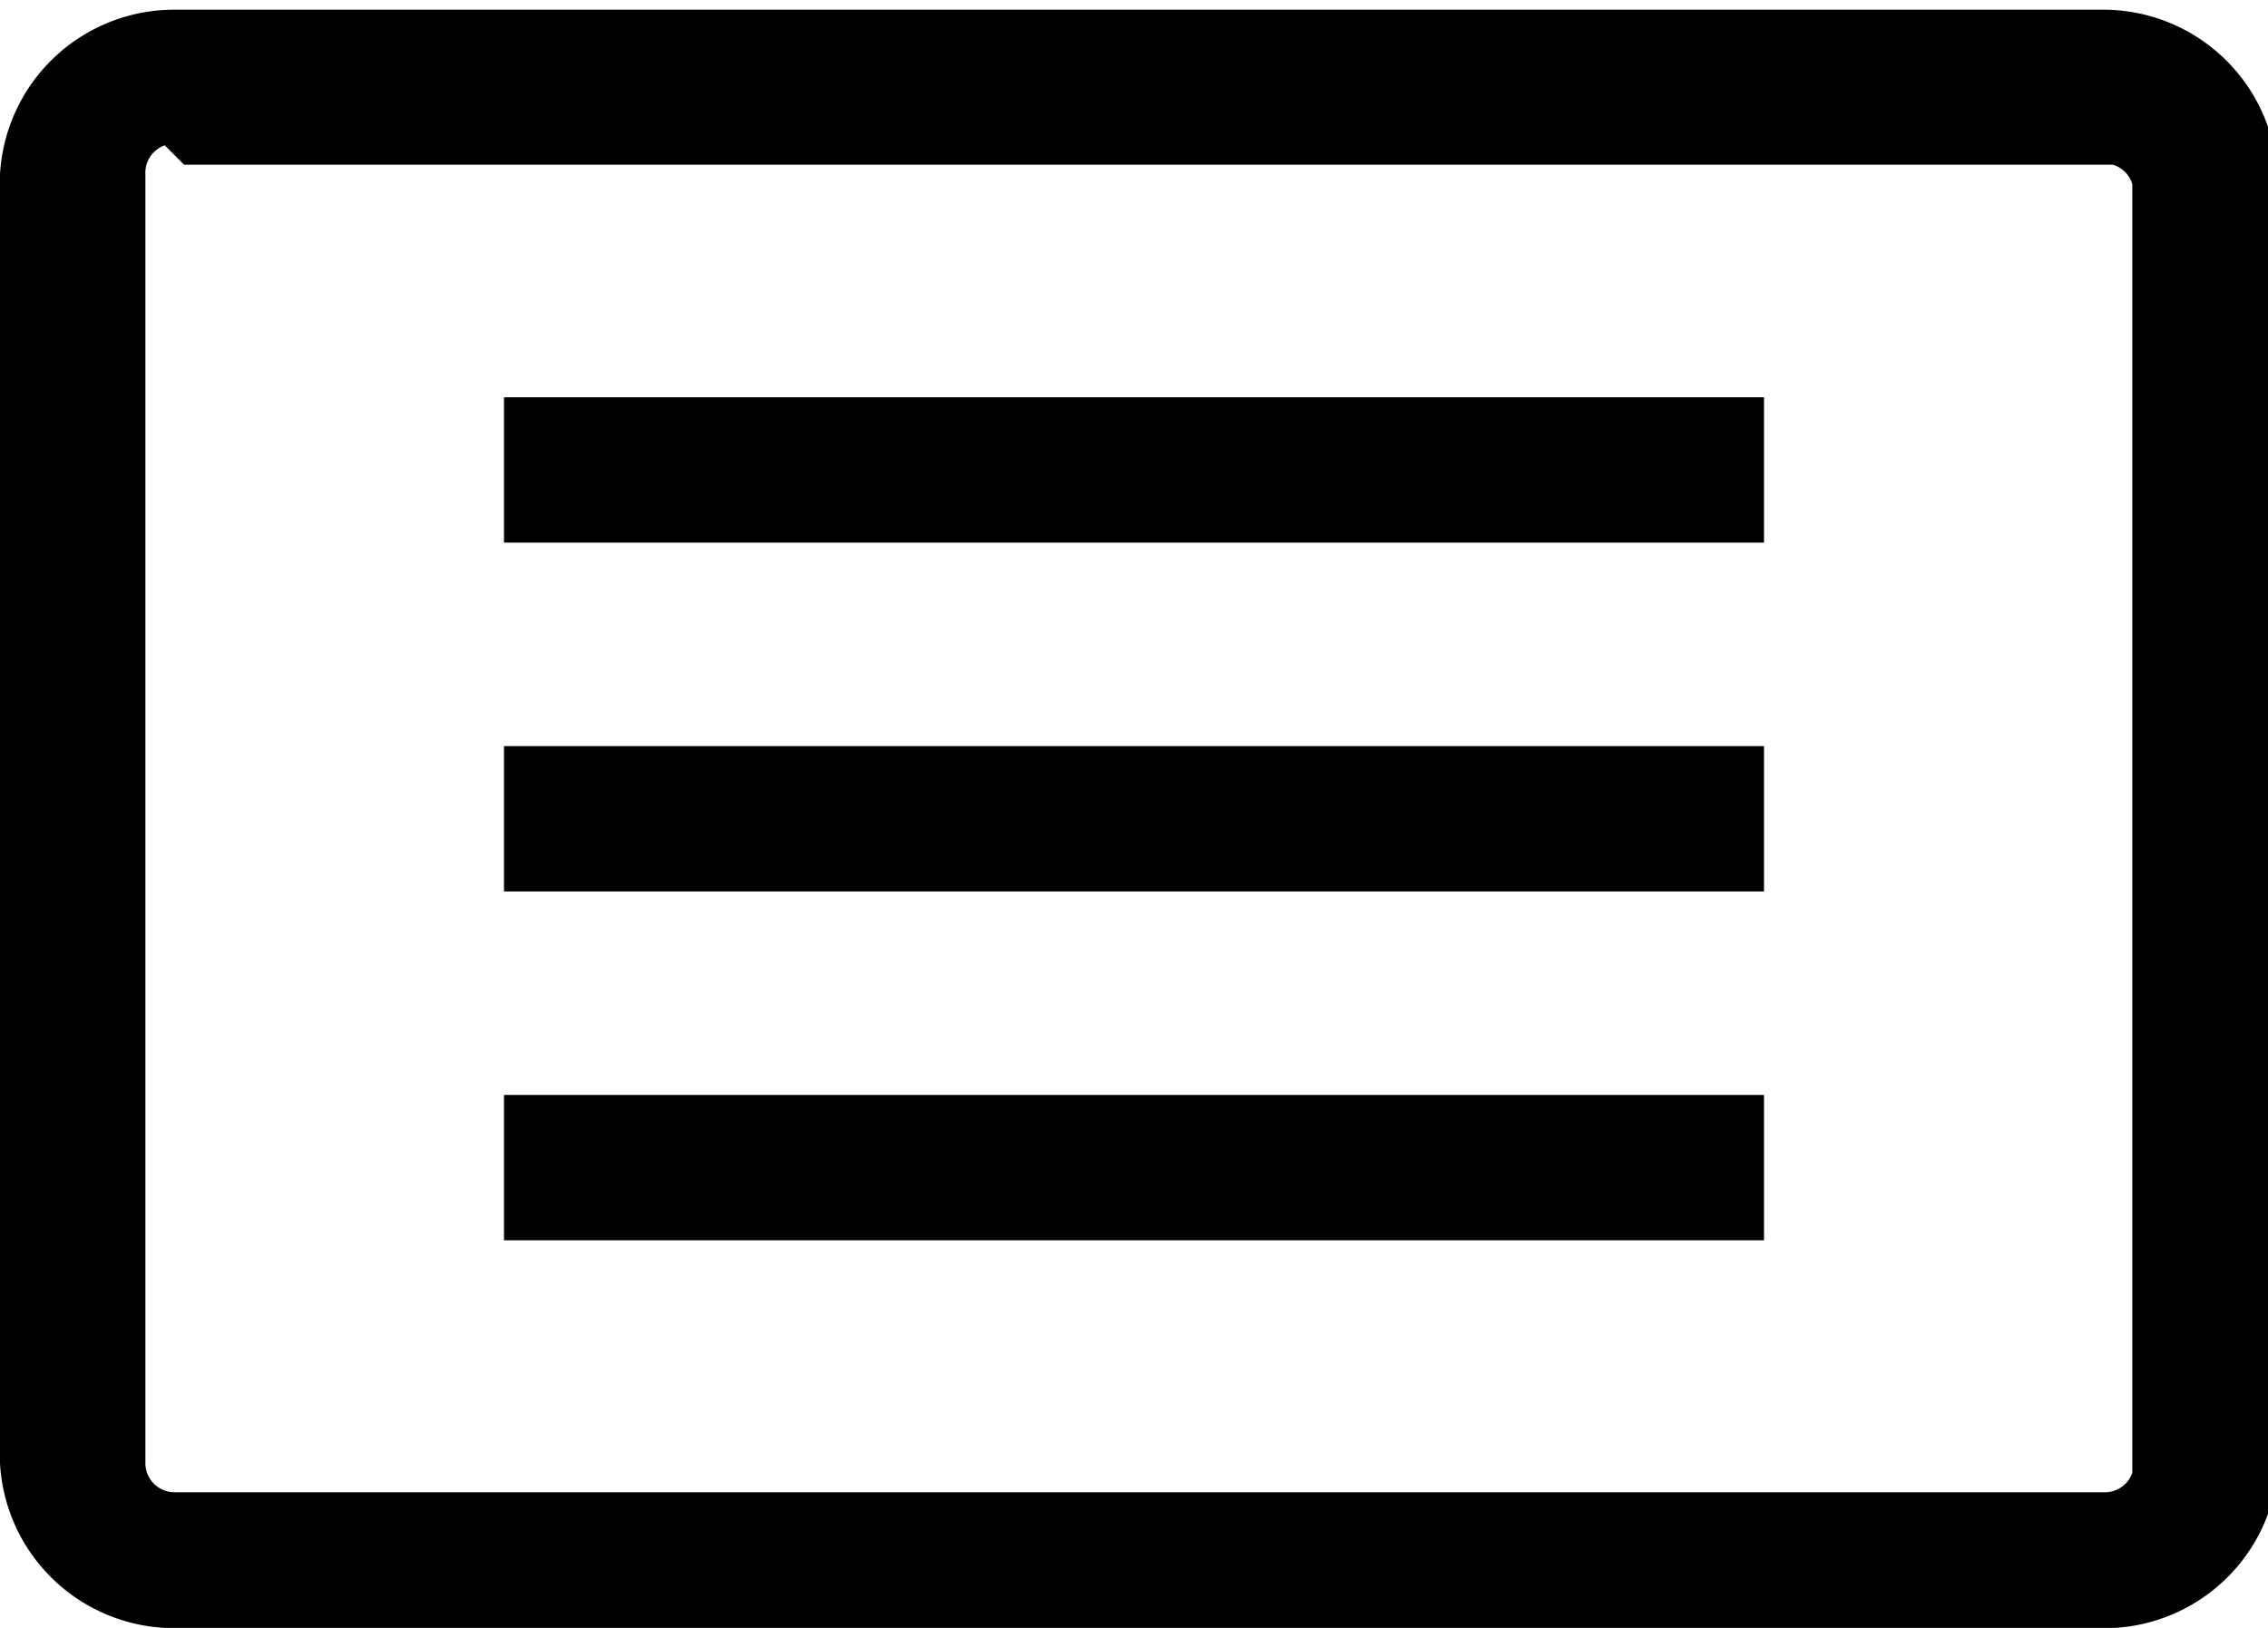 <svg xmlns="http://www.w3.org/2000/svg" width="23.4" height="16.8" viewBox="0 0 23.4 16.8">
  <title>profile_overview</title>
  <path d="M-3748.3,5535.8h-19.9a1.8,1.8,0,0,1-1.7-1.7v-13.3a1.8,1.8,0,0,1,1.8-1.7h19.9a1.8,1.8,0,0,1,1.8,1.8v13.3A1.8,1.8,0,0,1-3748.3,5535.8Zm-19.9-15.3a0.3,0.3,0,0,0-.2.3v13.3a0.3,0.3,0,0,0,.3.3h19.9a0.3,0.3,0,0,0,.3-0.2v-13.3a0.3,0.3,0,0,0-.2-0.2h-19.9Z" transform="translate(3769.9 -5519)"/>
  <rect x="5.2" y="4.1" width="13" height="1.5"/>
  <rect x="5.2" y="7.7" width="13" height="1.5"/>
  <rect x="5.2" y="11.3" width="13" height="1.5"/>
</svg>
